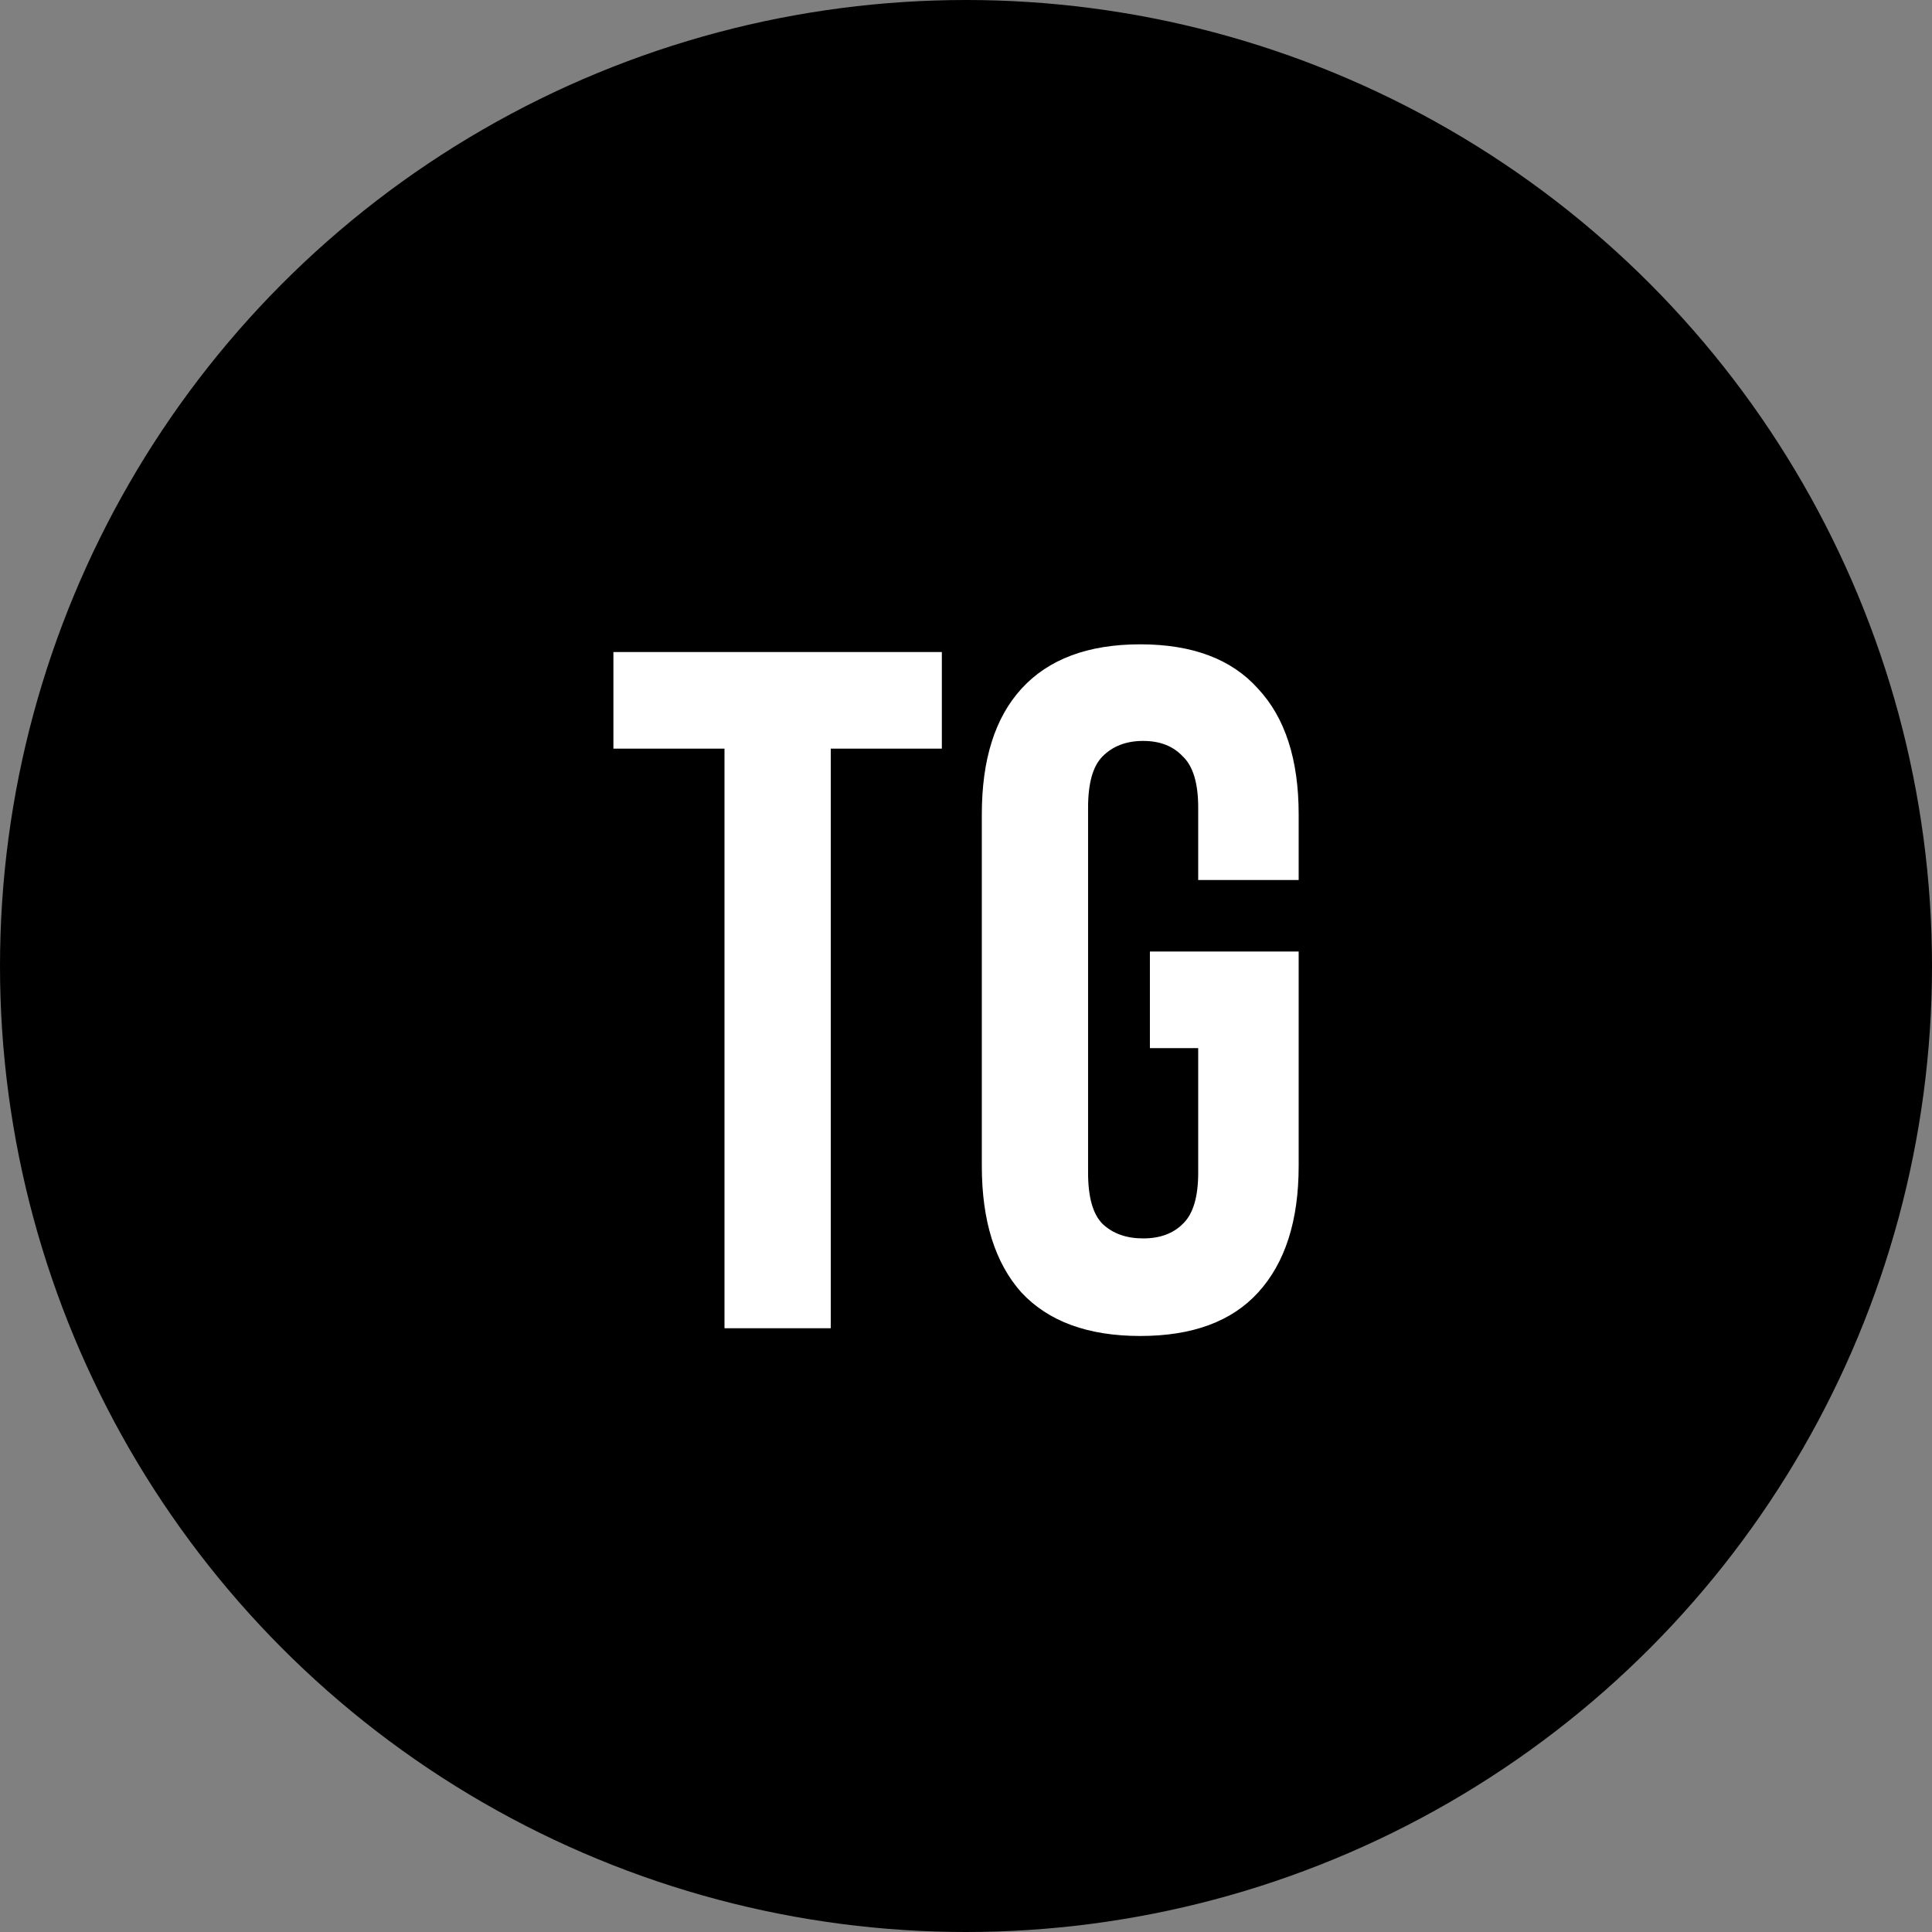 <?xml version="1.0" encoding="UTF-8"?> <svg xmlns="http://www.w3.org/2000/svg" width="32" height="32" viewBox="0 0 32 32" fill="none"><rect x="0" y="0" width="32" height="32" fill="#808080" stroke="none"/><circle cx="16" cy="16" r="16" fill="black"></circle><path d="M10.16 10.8H15.6V12.4H13.76V22H12V12.4H10.16V10.8ZM19.046 15.76H21.51V19.312C21.51 20.219 21.286 20.917 20.838 21.408C20.4 21.888 19.75 22.128 18.886 22.128C18.022 22.128 17.366 21.888 16.918 21.408C16.48 20.917 16.262 20.219 16.262 19.312V13.488C16.262 12.581 16.48 11.888 16.918 11.408C17.366 10.917 18.022 10.672 18.886 10.672C19.75 10.672 20.4 10.917 20.838 11.408C21.286 11.888 21.51 12.581 21.51 13.488V14.576H19.846V13.376C19.846 12.971 19.76 12.688 19.59 12.528C19.43 12.357 19.211 12.272 18.934 12.272C18.656 12.272 18.432 12.357 18.262 12.528C18.102 12.688 18.022 12.971 18.022 13.376V19.424C18.022 19.829 18.102 20.112 18.262 20.272C18.432 20.432 18.656 20.512 18.934 20.512C19.211 20.512 19.43 20.432 19.59 20.272C19.76 20.112 19.846 19.829 19.846 19.424V17.36H19.046V15.76Z" fill="white"></path></svg> 